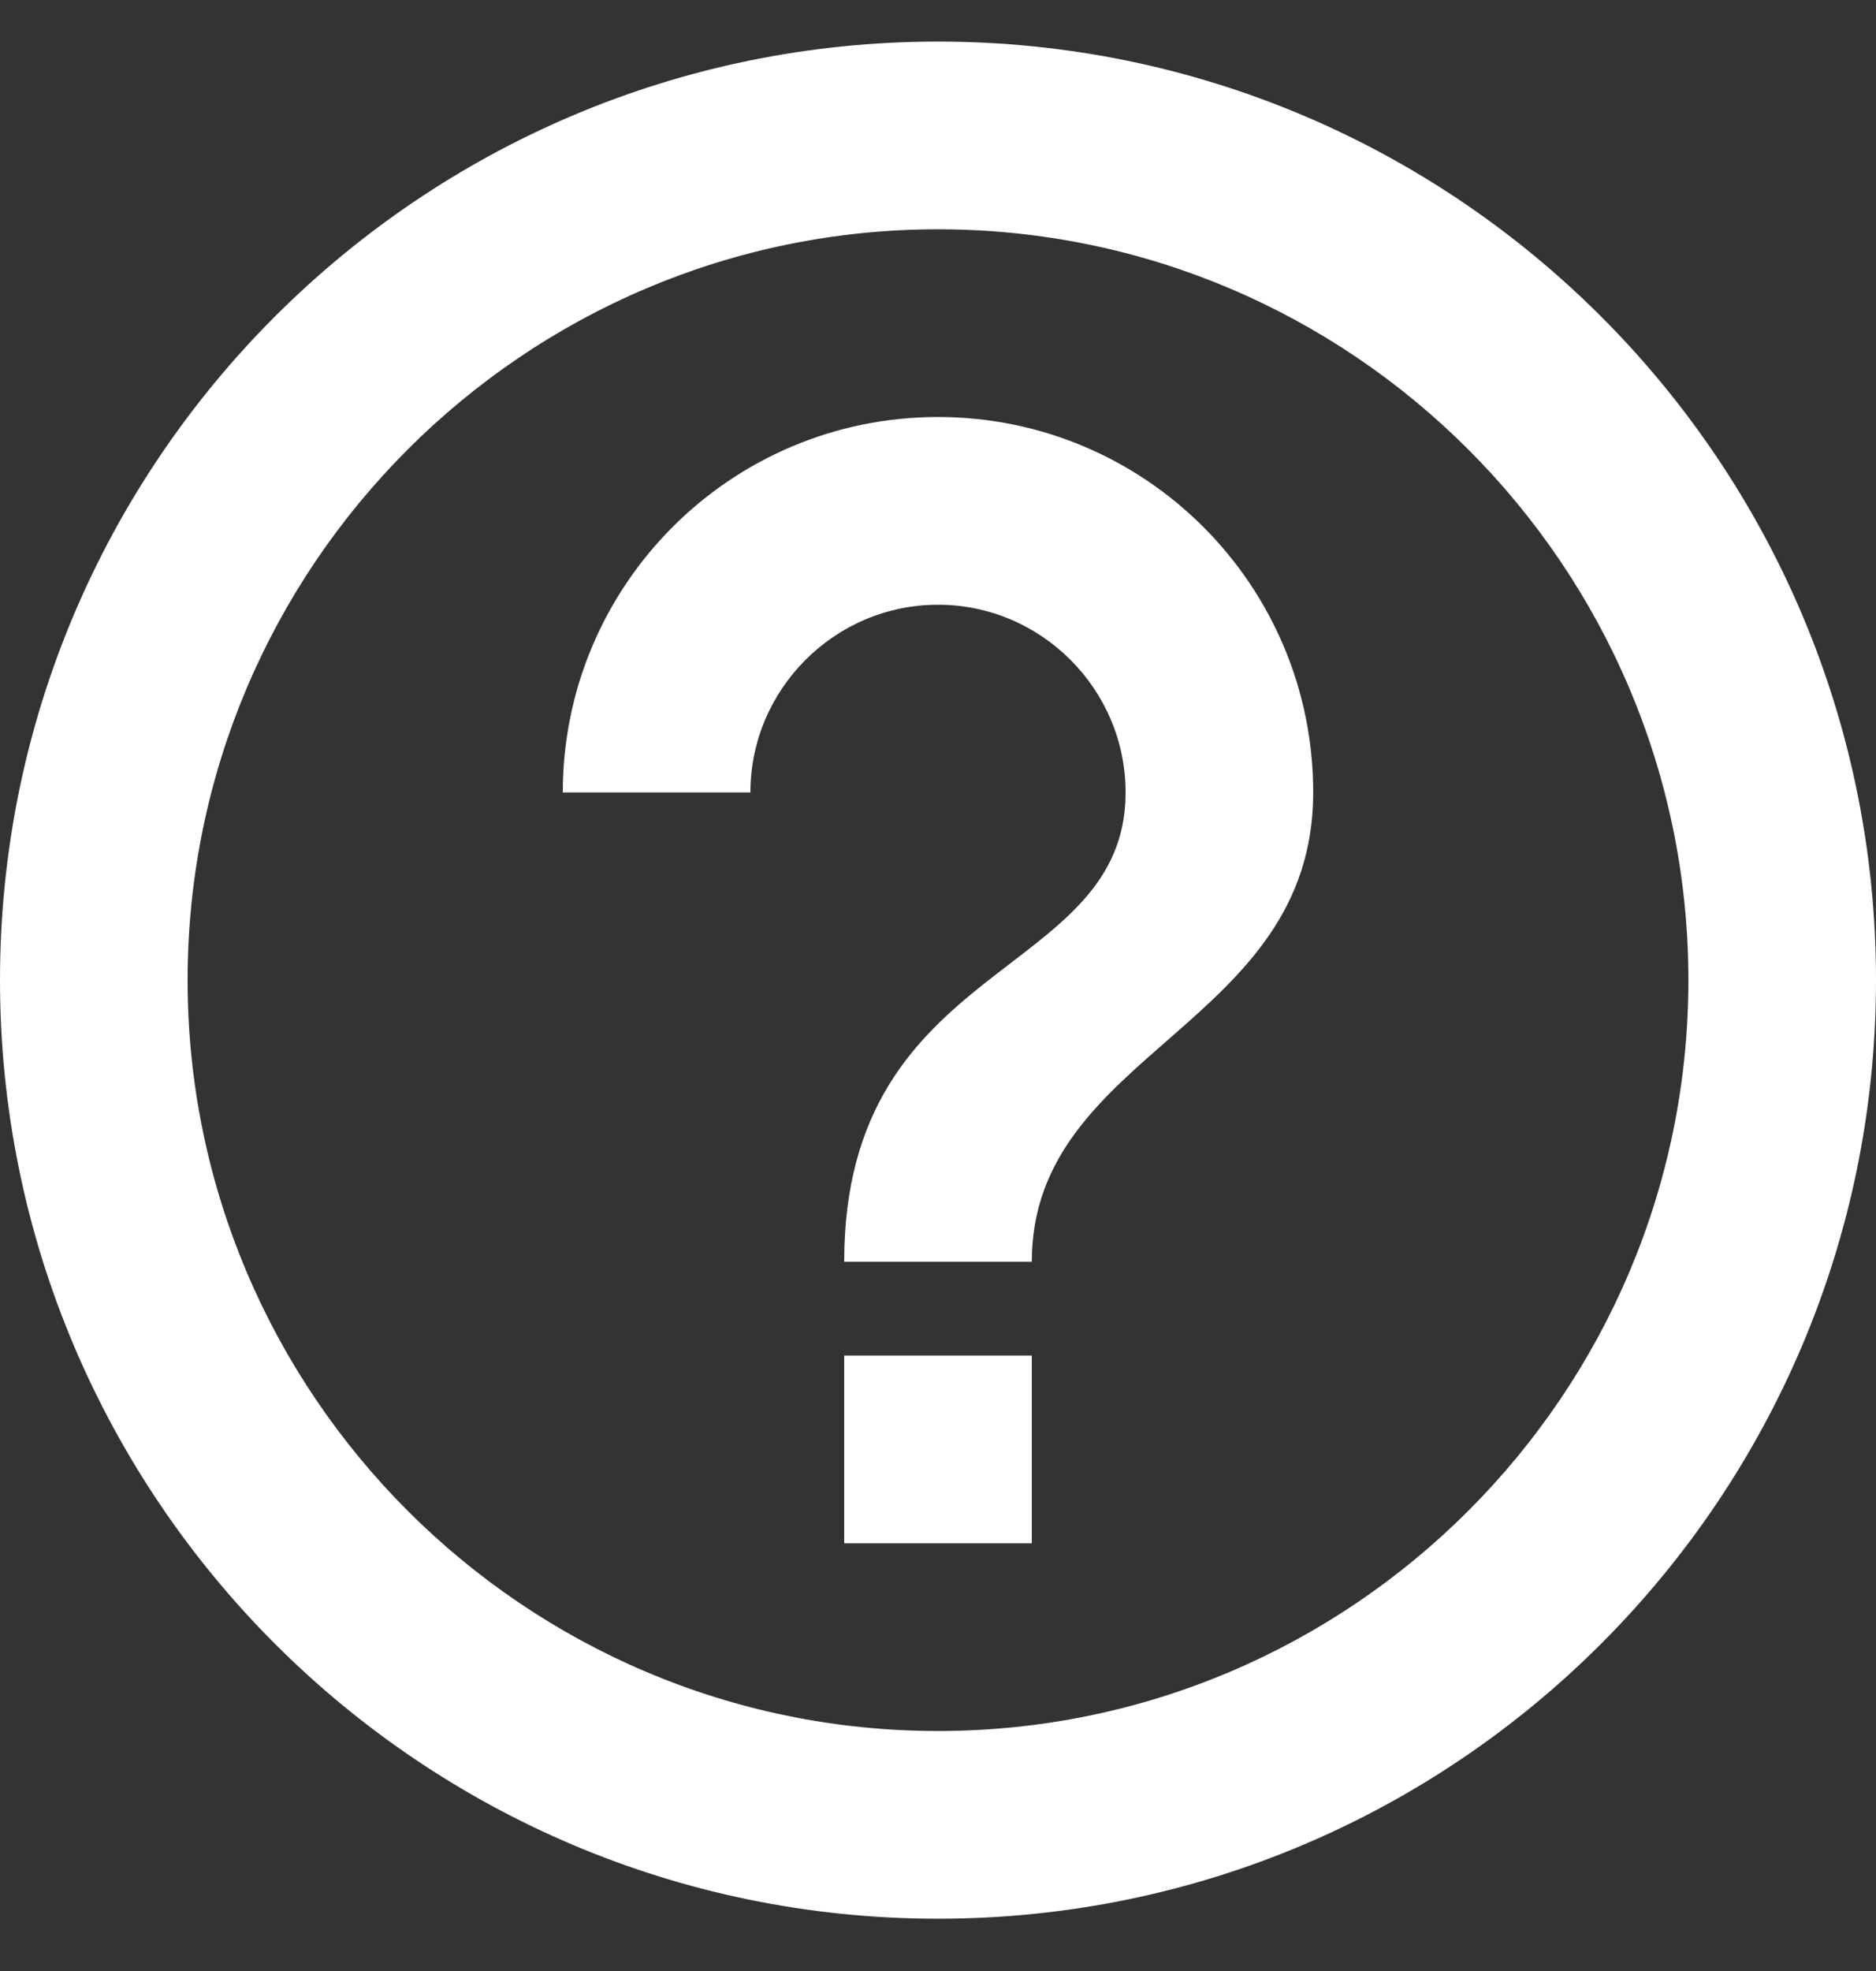 <?xml version="1.0" encoding="UTF-8"?> <svg xmlns="http://www.w3.org/2000/svg" width="20" height="21" viewBox="0 0 20 21" fill="none"><rect x="0" y="0" width="20" height="21" fill="#333333" stroke="none"/><path d="M9 16.443H11V14.443H9V16.443ZM10 0.443C4.48 0.443 0 4.923 0 10.443C0 15.963 4.48 20.443 10 20.443C15.52 20.443 20 15.963 20 10.443C20 4.923 15.52 0.443 10 0.443ZM10 18.443C5.59 18.443 2 14.853 2 10.443C2 6.033 5.59 2.443 10 2.443C14.41 2.443 18 6.033 18 10.443C18 14.853 14.41 18.443 10 18.443ZM10 4.443C7.79 4.443 6 6.233 6 8.443H8C8 7.343 8.9 6.443 10 6.443C11.1 6.443 12 7.343 12 8.443C12 10.443 9 10.193 9 13.443H11C11 11.193 14 10.943 14 8.443C14 6.233 12.21 4.443 10 4.443Z" fill="white"></path></svg> 
